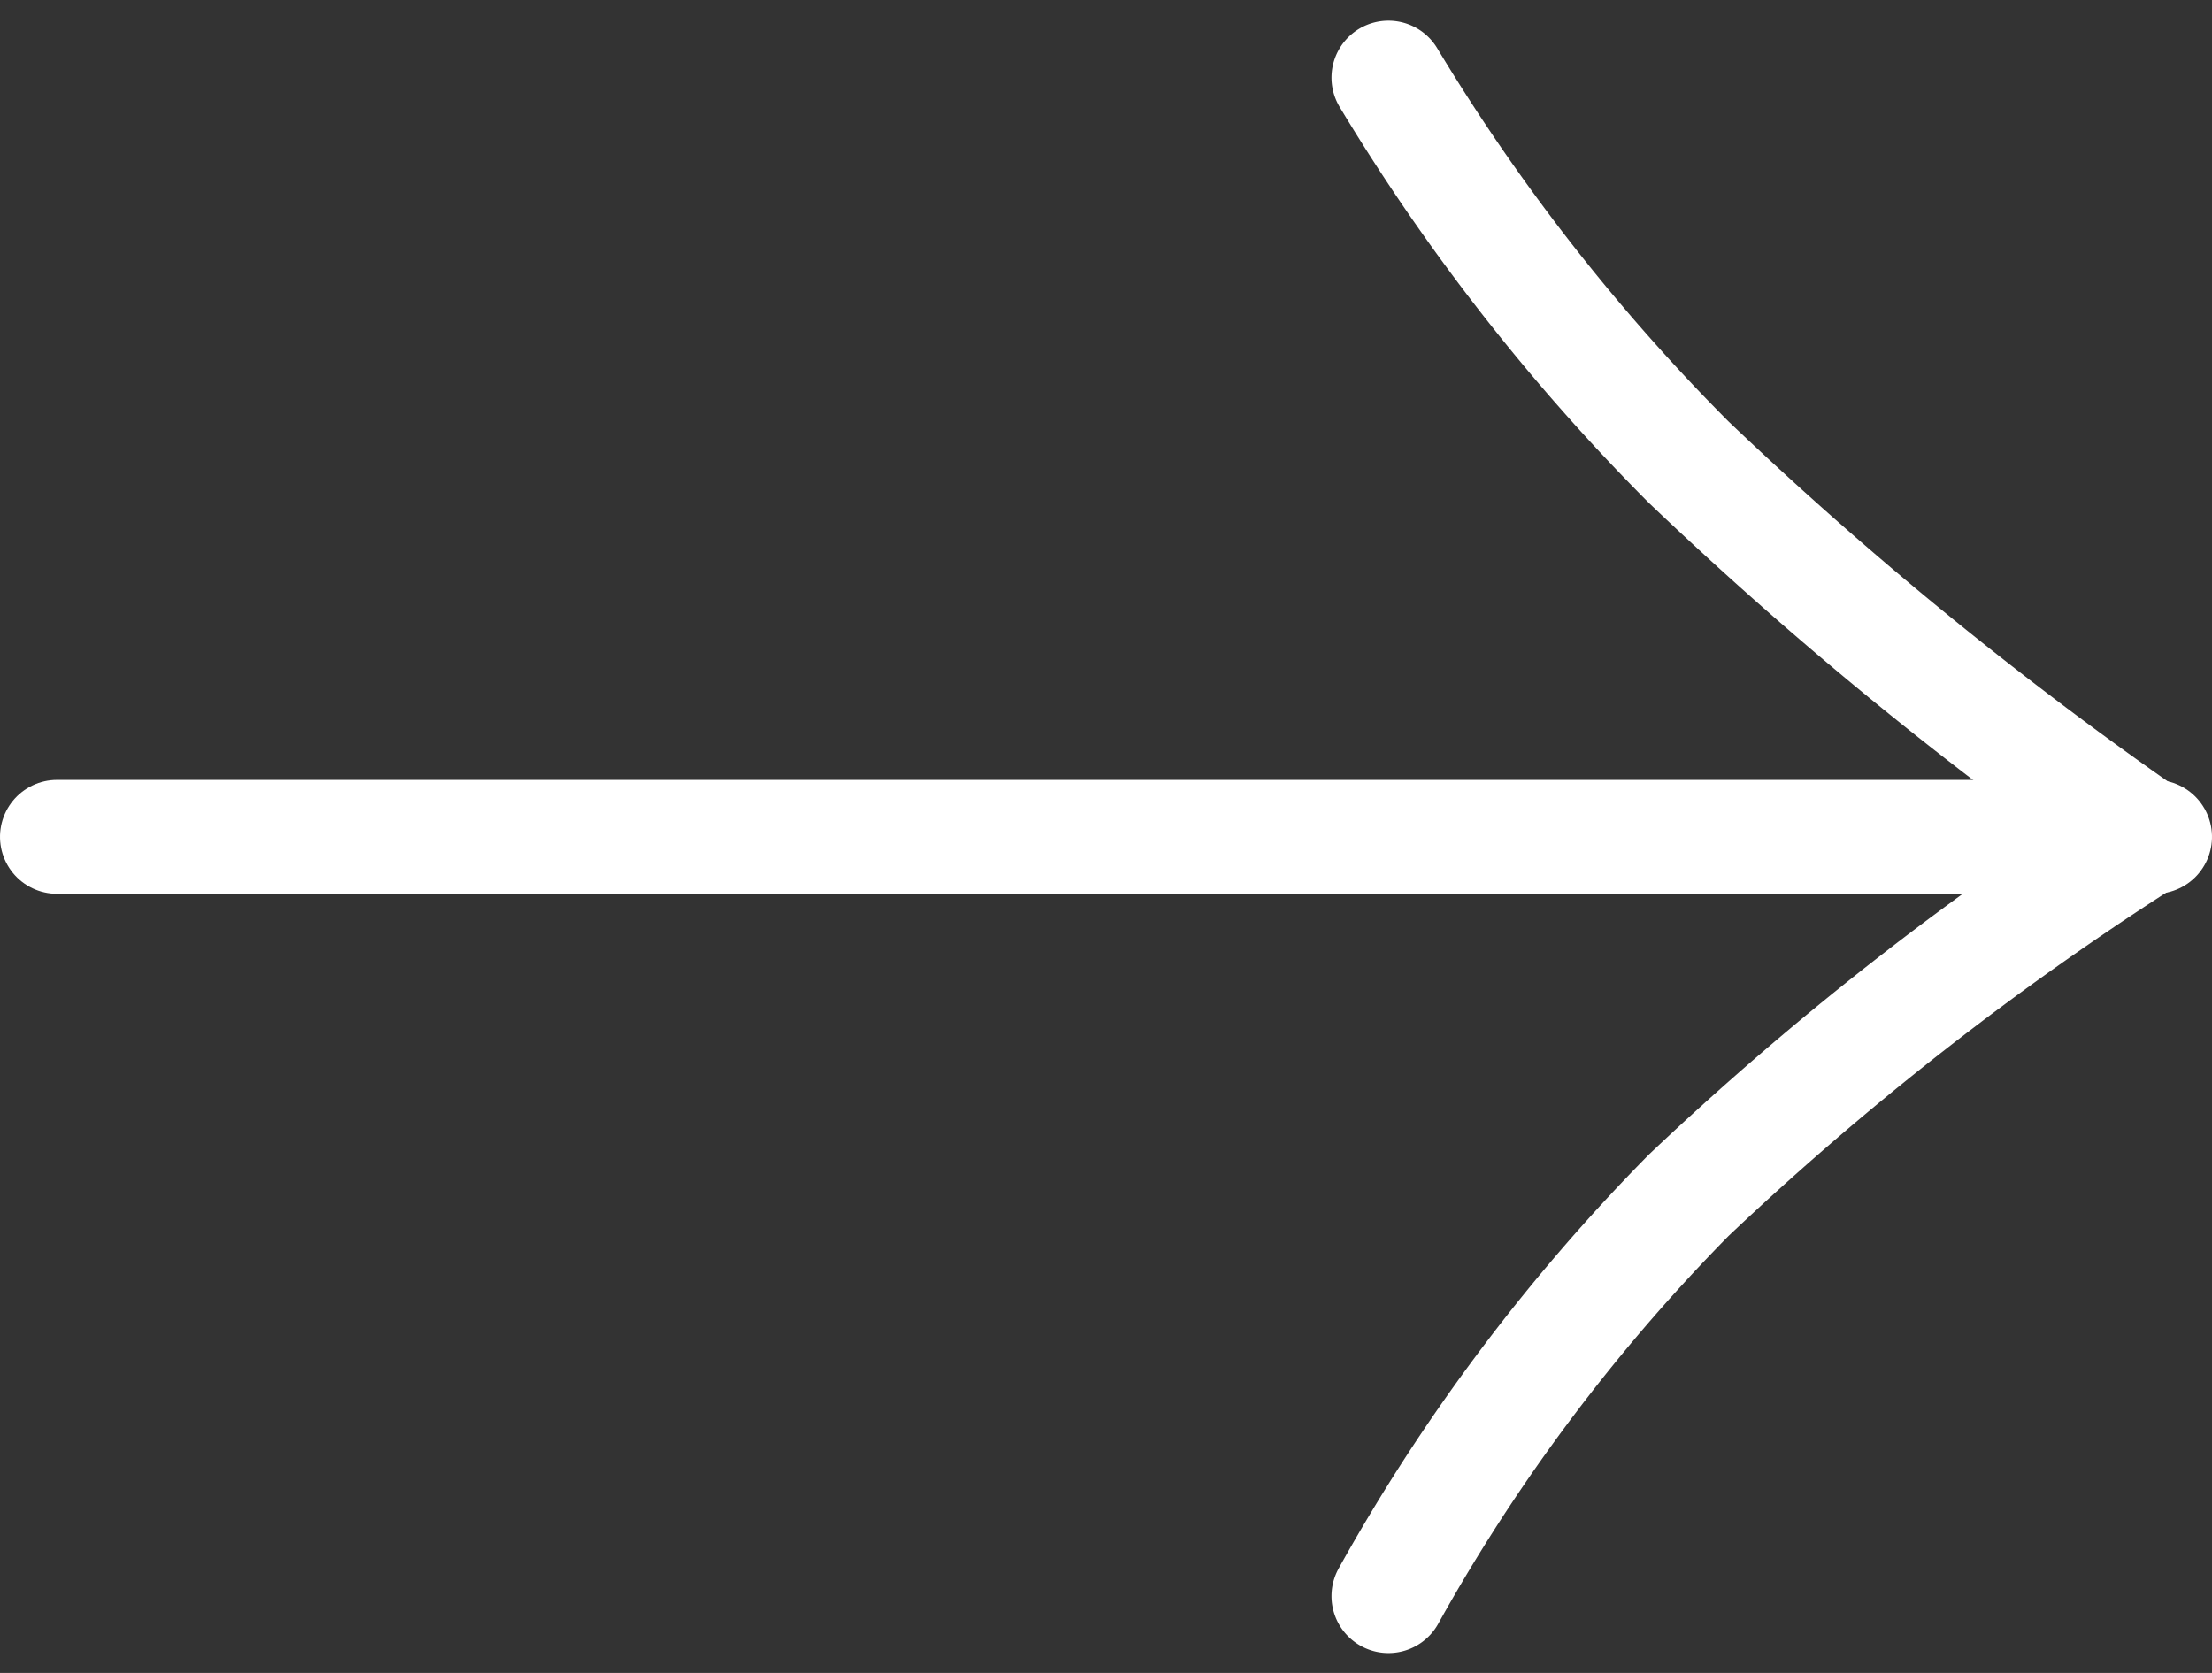 <svg xmlns="http://www.w3.org/2000/svg" width="29.131" height="22.034" viewBox="0 0 29.131 22.034"><rect x="0" y="0" width="29.131" height="22.034" fill="#333333" stroke="none"/><g id="Group_10129" data-name="Group 10129" transform="translate(-698.619 -2060.978)"><path id="Path_5114" data-name="Path 5114" d="M18,59.869V87.5" transform="translate(639.5 2090) rotate(-90)" fill="none" stroke="#fff" stroke-linecap="round" stroke-linejoin="round" stroke-width="1.5"></path><path id="Path_5115" data-name="Path 5115" d="M27.5,18a26.6,26.6,0,0,0-5.065,3.954A50.6,50.6,0,0,0,17.5,28a40.171,40.171,0,0,0-4.721-6.046A24.421,24.421,0,0,0,7.5,18" transform="translate(698.904 2089.5) rotate(-90)" fill="none" stroke="#fff" stroke-linecap="round" stroke-linejoin="round" stroke-width="1.5"></path></g></svg>